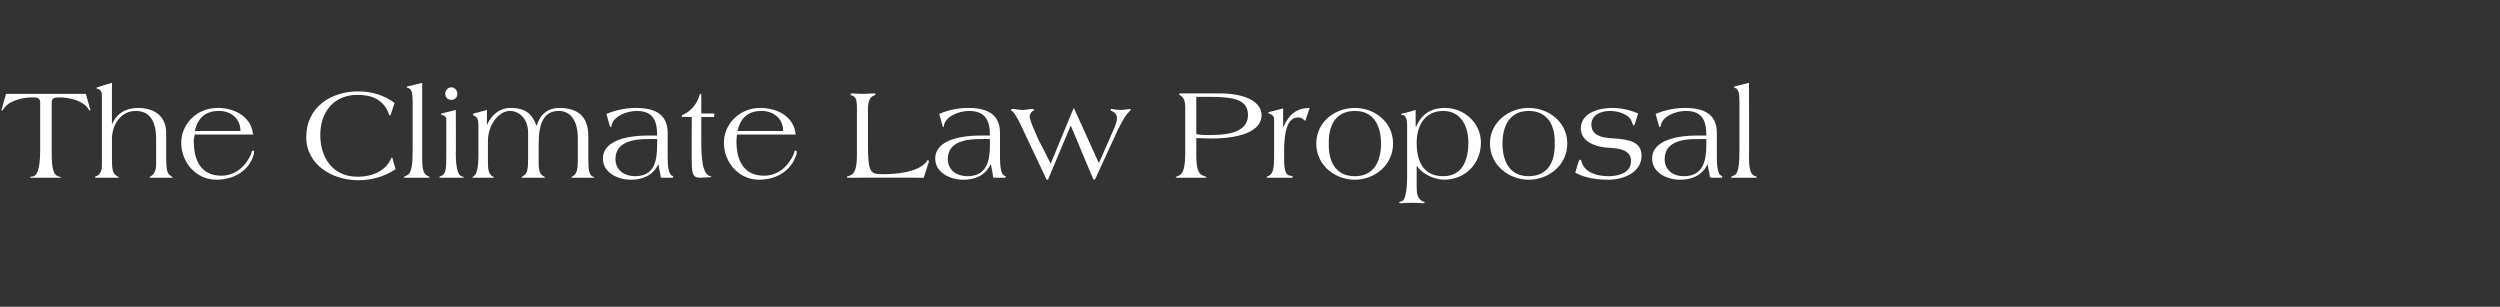 <?xml version="1.0" standalone="no"?><!DOCTYPE svg PUBLIC "-//W3C//DTD SVG 1.1//EN" "http://www.w3.org/Graphics/SVG/1.1/DTD/svg11.dtd"><svg xmlns="http://www.w3.org/2000/svg" version="1.1" width="498px" height="61.1px" viewBox="0 -1 498 61.1" style="top:-1px"><rect x="0" y="-1" width="498" height="61.1" fill="#333333" stroke="none"/><desc>The Climate Law Proposal</desc><defs/><g id="Polygon154422"><path d="m17.1 17.7s.84 2.92.8 2.9c.1.1.1.2.1.3c0 0 0 .1-.1.1c-.1 0-.2-.1-.3-.3c-1.1-1.7-3.8-2.3-5.8-2.3c-.9 0-1.5.1-1.5 1v9.9c0 3.2.3 4.4 1.2 4.8c.4.1.7.2.7.2c0 .1-.1.1-.3.1H6.2c-.2 0-.2 0-.2-.1c0-.1.3-.1.7-.2c1-.3 1.3-2.6 1.3-5.3v-9.4c0-.9-.6-1-1.5-1c-2 0-4.7.6-5.8 2.3c-.1.2-.2.3-.3.3c-.1 0-.1-.1-.1-.1c0-.1 0-.2.1-.3c-.04.02.8-2.9.8-2.9h15.9zm5.2 6.1s.03.04 0 0c.9-2.2 2.8-3.3 5.2-3.3c2.7 0 5.6 1.2 5.6 5v5.1c0 2 .2 3.1.9 3.4c.2.2.4.3.4.3c0 .1-.1.1-.2.1H30c-.2 0-.2 0-.2-.1c0-.1.2-.1.4-.3c.7-.5.9-1.4.9-2.2v-5.1c0-4.4-1.9-5.6-4.1-5.6c-2.8 0-4.7 2.6-4.7 5.6v4c0 1.9.1 2.8.9 3.3c.3.2.5.3.5.3c0 .1-.1.1-.2.1h-4.4c-.1 0-.2 0-.2-.1c0-.1.2-.2.5-.3c.8-.5.9-1.4.9-2.2V18.1c0-.7-.2-1.3-.9-1.4c-.1-.1-.2-.1-.2-.2c0 0 .1-.1.2-.1c0-.05 2.9-.9 2.9-.9v8.3zm16.5 2c-.1.4-.2.8-.2 1.3c0 3.8 1.4 6.9 5.5 6.9c4 0 5.8-3.8 6-4.6c0-.2.1-.4.3-.4c.2 0 .2.1.2.2c0 .3 0 .5-.1.7c-.9 3.1-3.9 4.9-7.4 4.9c-4 0-7-3.4-7-7.4c0-3.4 2.8-6.9 7.3-6.9c3.4 0 6.7 1.8 7 5.3H38.8zm9.1-.7c0-2.5-1.9-4-4.3-4c-2.8 0-4.2 1.5-4.8 4h9.1zM78.1 21c-.2.6-.3 1-.4 1c-.1 0-.2-.1-.2-.2c-1.1-3.1-3.6-3.9-6.3-3.9c-4.7 0-7.4 3.4-7.4 8c0 4.5 2.5 8.3 7.4 8.3c3.5 0 5.7-1.5 6.6-3.4c.1-.2.1-.4.3-.4c.1 0 .1.2.2.6l.5 1.7c-2.2 1.5-4.8 2.2-7.5 2.2c-5 0-10.3-3-10.3-8.6c0-5.9 4.9-9.1 10.3-9.1c2.8 0 5.3.8 7.3 2.3l-.5 1.5zm6 9.6c0 1.5.1 3 1 3.4c.2.1.5.2.5.3c0 .1-.3.1-.4.1H81c-.5 0-.6 0-.6-.1c0-.1.4-.2.7-.4c1-.4 1.1-2.6 1.1-5.4v-9.2c0-1.9-.2-2.5-.9-2.8c-.2 0-.3-.1-.3-.1c0-.1.1-.2.2-.2c.05.02 2.9-.7 2.9-.7v15.1zm6.7-.9c0 2.9.5 4.2 1.1 4.4c.3.1.5.1.5.2c0 .1-.2.1-.4.1h-4.3c-.1 0-.2 0-.2-.1c0-.1.2-.2.5-.3c.8-.4.9-1.4.9-3.7v-7.6c0-.5-.4-.6-.8-.8c-.2-.1-.3-.1-.3-.2c0 0 .1-.1.2-.1c.01.01 2.8-.7 2.8-.7c0 0 .04 8.84 0 8.8zm.3-12c0 .8-.6 1.2-1.2 1.2c-.6 0-1.2-.4-1.2-1.2c0-.8.6-1.3 1.2-1.3c.6 0 1.2.5 1.2 1.3zm5.9 3.2v3s.03-.01 0 0c1-2.2 2.7-3.4 4.6-3.4c3.3 0 4.4 1.3 5.3 3.6c.7-2.5 2.4-3.6 4.5-3.6c4.4 0 5.8 2.4 5.8 5.7v4.5c0 1.9.1 2.9.7 3.4c.3.1.5.2.5.2c0 .1-.1.1-.2.1h-4.1c-.2 0-.3 0-.3-.1c0 0 .1-.1.3-.2c.8-.4 1-1.5 1-3v-4.5c0-4.3-2-5.5-3.8-5.5c-3.1 0-4 2.7-4 6.6v4.1c0 .8.2 1.9.8 2.2c.2.1.5.3.5.3c0 .1-.2.1-.3.1h-4.2c-.2 0-.2 0-.2-.1s.2-.1.4-.3c.8-.5.9-1.4.9-3.7v-4.8c0-3.2-2.1-4.4-3.6-4.4c-2.4 0-4.4 3-4.4 5.9v4.4c0 1.2.1 2.1.8 2.7c.2.1.4.1.4.2c0 .1-.2.1-.3.1h-3.8c-.1 0-.2 0-.2-.1c0-.1.2-.1.4-.3c.6-.5.8-2.2.8-3.8v-6.3c0-1.5-.5-1.7-.8-1.8c-.2-.2-.3-.2-.3-.3c0-.1 0-.1.2-.2c-.05.03 2.6-.7 2.6-.7zm32 5.8c-2.7 0-6.4.5-6.4 4c0 2.2 1.8 3.4 3.9 3.4c3.9 0 4.4-3.1 4.4-6.3c.03.02 0-1.1 0-1.1c0 0-1.89-.02-1.9 0zm4 3.8c0 1.6.2 3.3.9 3.5c.2.1.2.2.2.2c0 .1-.1.2-.2.2h-2c-.2 0-.3-.1-.3-.2c0-.6-.4-1.7-.4-2.4h-.1c-1.1 2.2-3.1 3-5.5 3c-2.5 0-5.5-1.4-5.5-4.2c0-4 5.9-4.6 8.9-4.6h1.9c0-3-.8-4.9-4.1-4.9c-1.8 0-4.8 1-5 3.1l-.1.1c-.1 0-.1 0-.2-.1l-.7-2.5c2.1-.9 4.2-1.2 5.9-1.2c4.7 0 6.3 2 6.3 5v5zm3.3-8.2c-.4 0-.5 0-.5-.2c0-.1 0-.2.4-.3c1.4-.7 2.6-2 3.1-3.7c0-.2.1-.4.3-.4c.1 0 .1.1.1.3v3.6s2.28.03 2.3 0c.2 0 .3.1.3.1v.2c.02-.03-.1.4-.1.4h-2.5v4.5c0 3.8.2 6.9 1.8 7.3c.2 0 .2.1.2.1c0 .1-.1.1-.4.1c-.6 0-1.1.1-1.7.1c-1.3 0-1.8-.3-1.8-3c-.03.03 0-9.1 0-9.1c0 0-1.54-.02-1.5 0zm10.5 3.5c0 .4-.1.8-.1 1.3c0 3.8 1.4 6.9 5.5 6.9c4 0 5.8-3.8 6-4.6c0-.2.1-.4.3-.4c.2 0 .2.1.2.2c0 .3 0 .5-.1.7c-1 3.1-3.9 4.9-7.4 4.9c-4 0-7-3.4-7-7.4c0-3.4 2.8-6.9 7.3-6.9c3.4 0 6.7 1.8 7 5.3h-11.7zm9.2-.7c0-2.5-1.9-4-4.3-4c-2.8 0-4.2 1.5-4.8 4h9.1zm14.8 9.3H169c-.2 0-.3 0-.3-.1c0-.1.1-.2.3-.2c1.3-.4 1.7-1.4 1.7-4.5v-9.1c0-1.8-.3-2.3-1.1-2.5c-.1-.1-.2-.1-.2-.2c0-.1.2-.2.5-.2c.3 0 .9.1 1.9.1c1.1 0 1.8-.1 2.3-.1c.1 0 .3 0 .3.2c0 .1-.1.1-.2.2c-1 .3-1.2 1.2-1.3 2.3v7.3c0 5.8.4 6.1 3 6.1c2.4 0 6.8-.3 8.6-2.4c.1-.2.2-.4.4-.4c.1 0 .1.1.1.2v.3c-.04-.02-1 3-1 3c0 0-13.23-.03-13.2 0zm24.4-7.7c-2.7 0-6.4.5-6.4 4c0 2.2 1.8 3.4 3.9 3.4c3.9 0 4.5-3.1 4.5-6.3c-.05.02 0-1.1 0-1.1c0 0-1.97-.02-2 0zm4 3.8c0 1.6.2 3.3.9 3.5c.2.1.3.2.3.2c0 .1-.2.2-.3.2h-2c-.2 0-.3-.1-.3-.2c0-.6-.3-1.7-.4-2.4h-.1c-1.1 2.2-3.1 3-5.4 3c-2.6 0-5.6-1.4-5.6-4.2c0-4 5.9-4.6 8.9-4.6h2c0-3-.9-4.9-4.2-4.9c-1.8 0-4.8 1-5 3.1c0 0 0 .1-.1.1c-.1 0-.1 0-.1-.1l-.7-2.5c2-.9 4.1-1.2 5.8-1.2c4.7 0 6.3 2 6.3 5v5zm10.1 1.1l4.5-10.9s0-.1.1-.1c.1 0 .1.1.1.1l4.9 10.8l3.2-7.3c.2-.6.4-1 .4-1.8c0-.4-.3-.9-.7-1.1c-.3-.2-.6-.3-.6-.4c0-.1.1-.2.2-.2c.1 0 1 .2 1.8.2c1 0 1.6-.2 1.8-.2c.2 0 .2.1.2.2c0 .1-.1.2-.2.3c-.9.8-1.5 2.1-2.3 3.6l-4.5 9.8l-.2.2h-.1s-.1-.1-.2-.3c-.01.03-4.4-10.5-4.4-10.5c0 0-4.45 10.53-4.4 10.5c-.1.2-.2.3-.3.3c-.1 0-.2-.1-.2-.2l-4.3-9.1c-.8-1.8-1.8-3.8-2.4-4.3c-.2-.1-.3-.2-.3-.3c0-.1.1-.2.4-.2c.3 0 1.1.2 1.9.2c.8 0 1.5-.2 1.8-.2c.4 0 .5.1.5.2c0 .1-.2.2-.4.3c-.2.2-.4.5-.5.9c0 1 1.4 3.8 1.8 4.8c.03-.02 2.4 4.7 2.4 4.7zm29-5.9c.8.2 1.6.2 2.4.2c2.8 0 7.9-.1 7.9-4c0-2.7-2.3-3.3-4.8-3.5c-.9-.1-1.8-.1-2.8-.1h-2.7v7.4zm-2.2-5.4c0-.9-.2-1.9-1-2.3c-.2-.1-.2-.2-.2-.2c0-.1.1-.2.3-.2h7.6c5.7 0 8.5 1.9 8.5 4.3c0 4.3-7.2 4.7-10 4.7c-1 0-2-.1-3-.1v3.2c0 2.6.3 4 1.4 4.3c.5.2.6.2.6.3c0 .1 0 .1-.3.1h-5.5c-.2 0-.3 0-.3-.1c0-.1.4-.2.8-.4c.7-.4 1.1-1.6 1.1-4.6v-9zm23.9 2.8c-.3-.3-.7-.7-1.4-.7c-2.1 0-2.8 2.6-2.8 6.7v1.6c0 1.9.2 3.2 1.2 3.3c.3 0 .5.1.5.3c0 .1-.1.1-.2.1h-4.7c-.1 0-.3 0-.3-.1c0-.1.2-.2.5-.3c.8-.5 1-1.4 1-3.8v-7.5c0-.5-.4-.9-.8-1c-.3-.1-.4-.2-.4-.2c0-.1.1-.1.3-.2c0 .02 2.7-.7 2.7-.7v3.6s.05.03.1 0c1.1-2.5 2.7-3.7 5.2-3.7l-.9 2.6zm9.9 11c3.8 0 5.2-3 5.2-6.5c0-3.5-1.4-6.5-5.2-6.5c-3.9 0-5.3 3-5.2 6.5c-.1 3.5 1.3 6.5 5.2 6.5zm0-13.6c3.9 0 7.6 2.8 7.6 7.1c0 4.3-3.7 7.2-7.6 7.2c-4 0-7.7-2.9-7.7-7.2c0-4.3 3.7-7.1 7.7-7.1zm12.3 6.9c0 3.6 1.2 6.7 5.3 6.7c3.8 0 5-3.2 5-6.7c0-3.4-1.6-6.3-5-6.3c-3.8 0-5.3 3.1-5.3 6.3zm-.2-3.2s.07.03.1 0c1-2.3 2.8-3.7 5.7-3.7c3.9 0 7.2 3 7.2 6.9c0 4.1-3 7.4-7.4 7.4c-2.4-.1-4.6-1.5-5.3-2.7c-.05.04-.1 0-.1 0v4c0 1.3.1 2.3 1 2.9c.3.2.6.2.6.3c0 .1-.1.2-.4.2c-.2 0-.7-.1-2-.1c-1.7 0-2.1.1-2.2.1c-.3 0-.5-.1-.5-.1c0-.1.1-.2.7-.4c.5-.2.9-2.1.9-4.8V24c0-1.8-.6-2.1-.9-2.1c-.2 0-.3-.1-.3-.1c0-.1.1-.2.3-.2c1-.2 1.9-.5 2.6-.7c-.01-.05 0 3.3 0 3.3zm22.5 9.9c3.9 0 5.3-3 5.2-6.5c.1-3.5-1.3-6.5-5.2-6.5c-3.8 0-5.2 3-5.2 6.5c0 3.5 1.4 6.5 5.2 6.5zm0-13.6c4 0 7.7 2.8 7.7 7.1c0 4.3-3.7 7.2-7.7 7.2c-3.9 0-7.7-2.9-7.7-7.2c0-4.3 3.8-7.1 7.7-7.1zm21.2 3.1c-.1.3-.2.4-.3.4c-.1 0-.1-.2-.3-.6c-.4-1.6-2.7-2.3-4.4-2.3c-1.8 0-3.7.8-3.7 2.7c0 2.6 3 2.7 4.9 2.8c2.2.2 5.1.5 5.1 3.4c0 3.4-3.7 4.8-6.5 4.8c-2.3 0-4.7-.3-6.7-1.4l.5-1.7c.2-.7.3-.9.5-.9c.1 0 .2.2.3.6c.7 2.1 3.3 2.7 5.3 2.7c1.9 0 4.5-.6 4.5-3c0-2.5-2.9-2.6-5-2.7c-2.1-.2-5-1.2-5-3.8c0-3.1 3.6-4.1 6.2-4.1c1.8 0 3.6.4 5.2 1.1l-.6 2zm12.3 3.1c-2.8 0-6.4.5-6.4 4c0 2.2 1.7 3.4 3.8 3.4c3.9 0 4.5-3.1 4.5-6.3c.02.02 0-1.1 0-1.1c0 0-1.9-.02-1.9 0zm4 3.8c0 1.6.2 3.3.9 3.5l.2.2c0 .1-.1.2-.2.2h-2c-.2 0-.3-.1-.3-.2c0-.6-.4-1.7-.4-2.4h-.1c-1.1 2.2-3.1 3-5.5 3c-2.5 0-5.5-1.4-5.5-4.2c0-4 5.9-4.6 8.8-4.6h2c0-3-.8-4.9-4.1-4.9c-1.9 0-4.8 1-5 3.1c0 0-.1.1-.2.1l-.1-.1l-.7-2.5c2.1-.9 4.2-1.2 5.9-1.2c4.7 0 6.3 2 6.3 5v5zm6.4.1c0 1.5.2 3 1 3.4c.3.1.6.2.6.3c0 .1-.4.1-.5.1h-4.2c-.4 0-.5 0-.5-.1c0-.1.3-.2.7-.4c.9-.4 1-2.6 1-5.4v-9.2c0-1.9-.2-2.5-.9-2.8c-.2 0-.2-.1-.2-.1c0-.1.1-.2.2-.2c-.01.02 2.8-.7 2.8-.7c0 0 .05 15.1 0 15.1z" stroke="none" fill="#fff"/></g></svg>